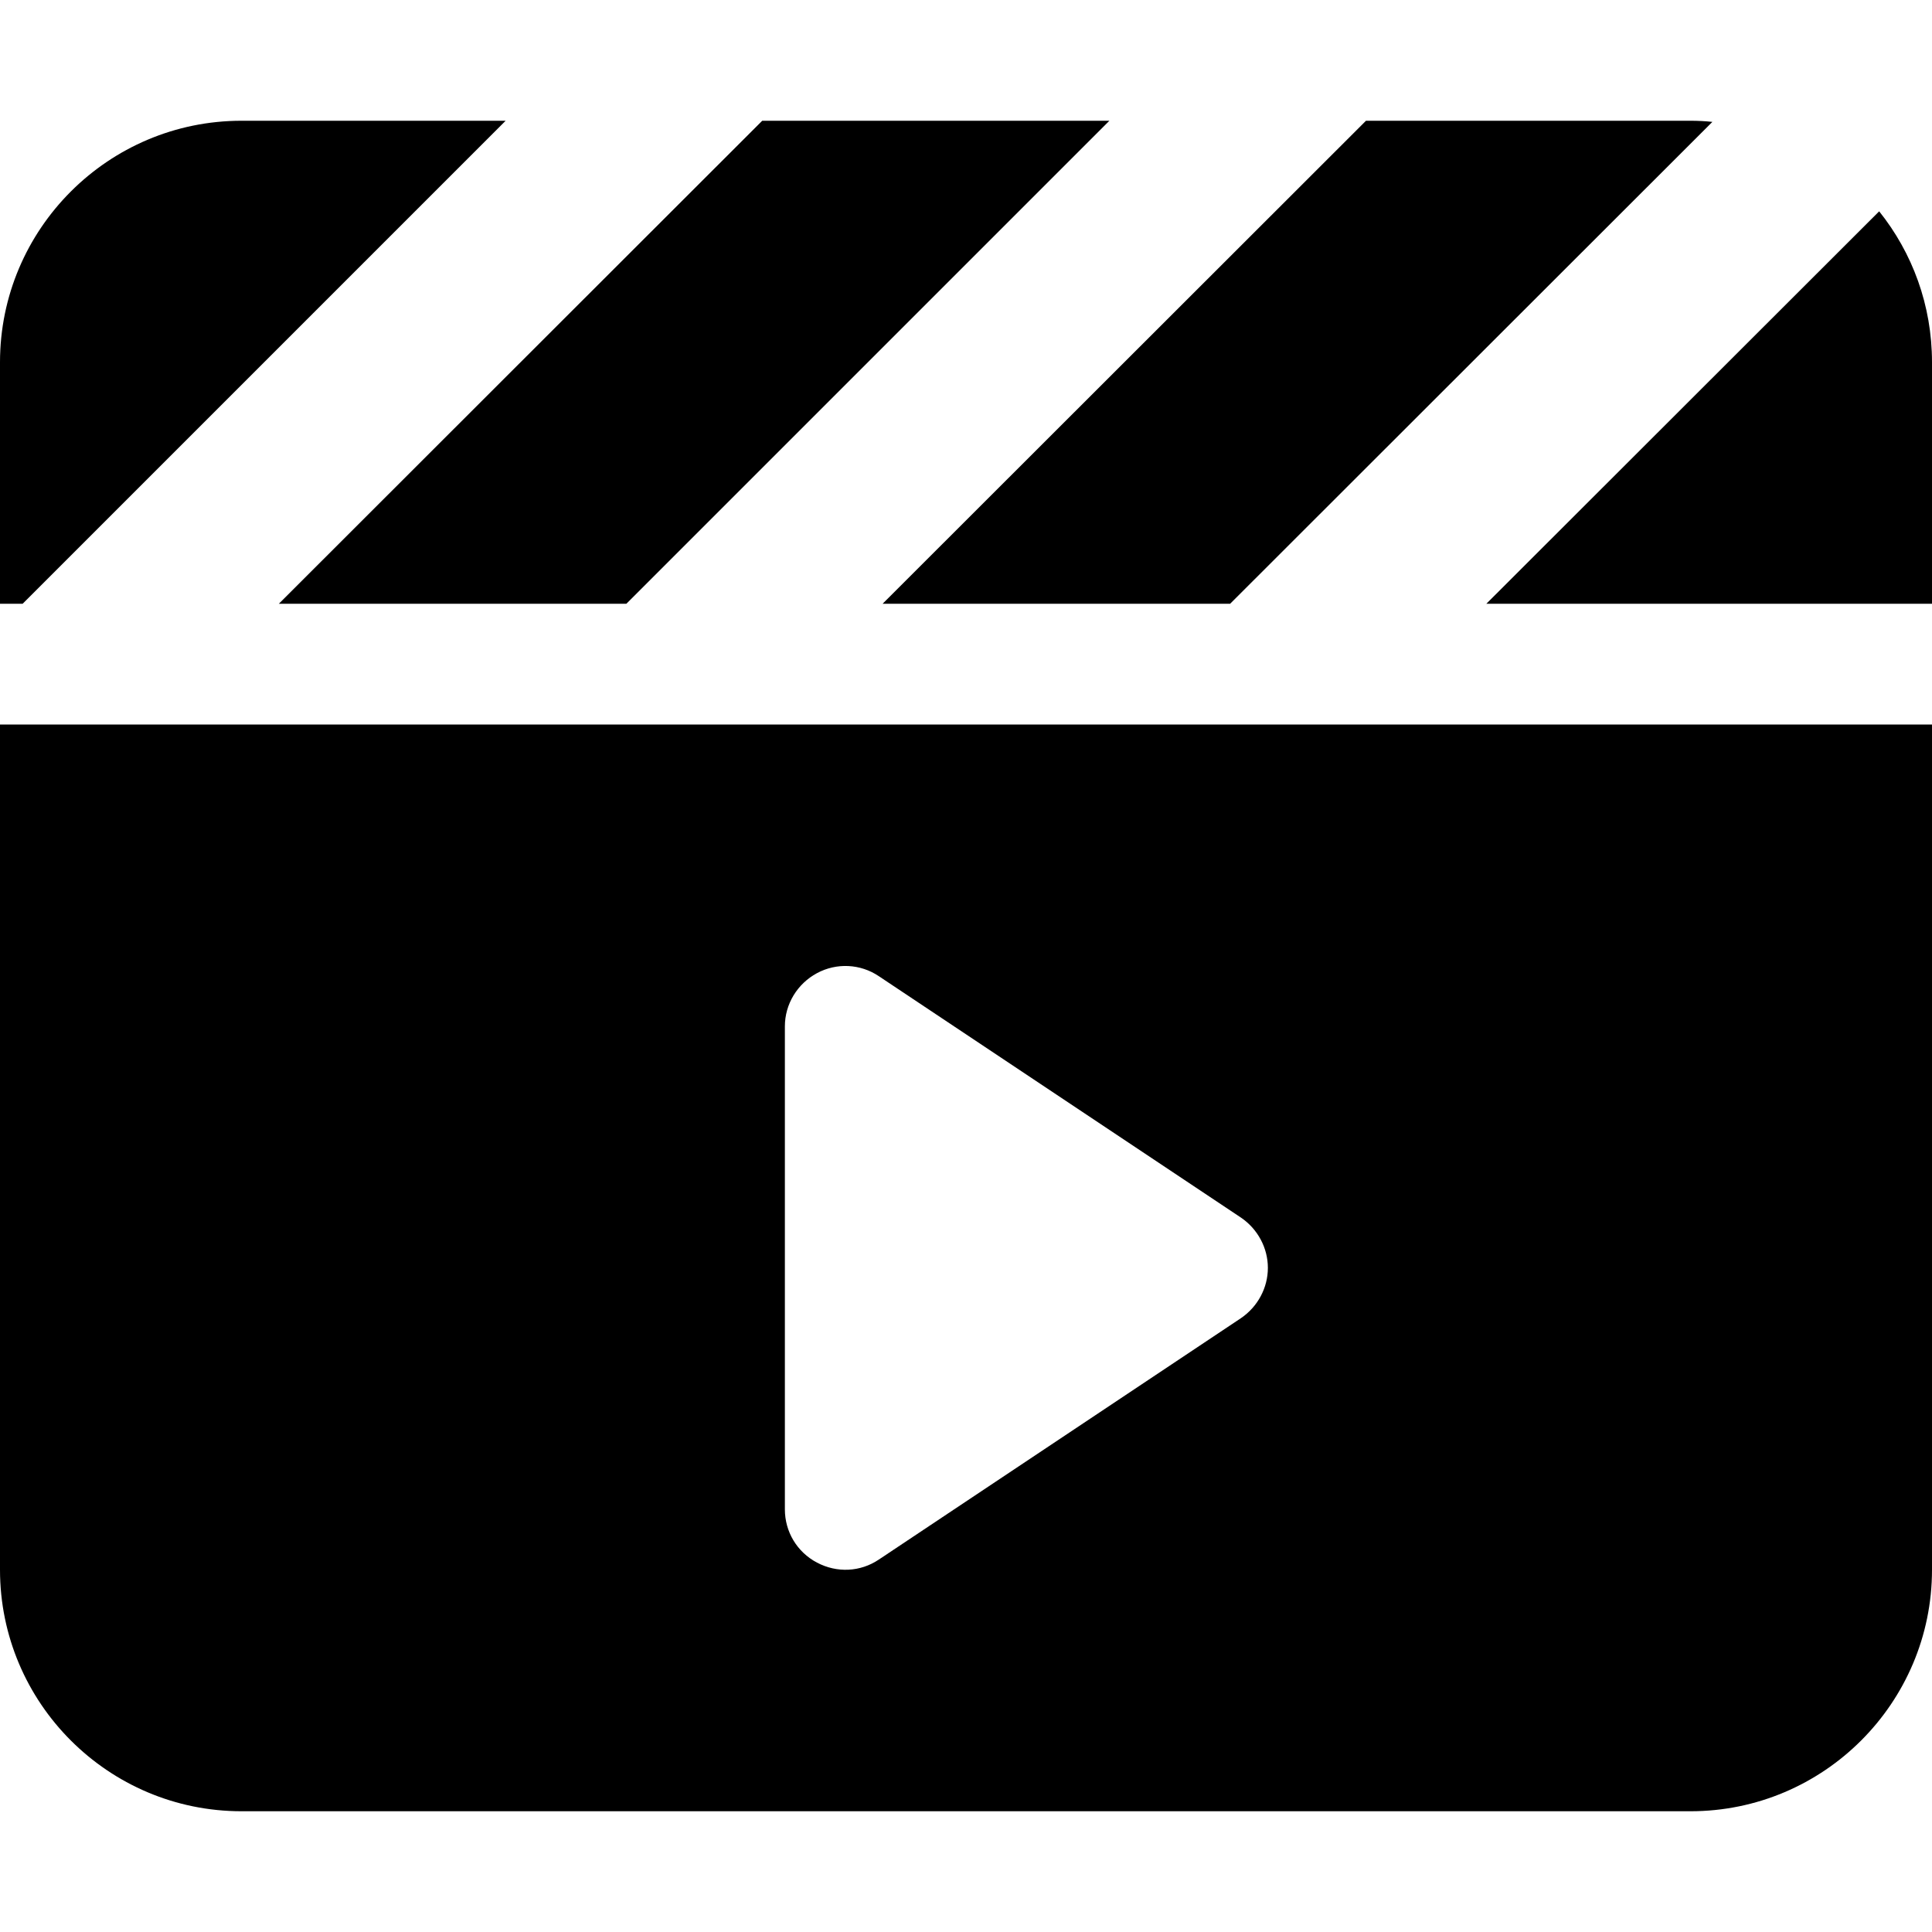 <svg xmlns="http://www.w3.org/2000/svg" viewBox="0 0 512 512"><!--! Font Awesome Pro 6.7.2 by @fontawesome - https://fontawesome.com License - https://fontawesome.com/license (Commercial License) Copyright 2024 Fonticons, Inc. --><path d="M453.8 32.3L327 159l-1 1-92.1 0L361 33l1-1L448 32c2 0 3.9 .1 5.8 .3zM393.9 160L498 56c8.8 11 14 24.9 14 40l0 64-118.1 0zM201.9 32l92.1 0L167 159l-1 1-92.1 0L201 33l1-1zm-67.9 0L7 159l-1 1L0 160 0 96C0 60.7 28.7 32 64 32l70.1 0zM0 192l512 0 0 224c0 35.3-28.7 64-64 64L64 480c-35.3 0-64-28.7-64-64L0 192zm216.5 65.9c-5.2 2.8-8.5 8.2-8.5 14.1l0 128c0 5.9 3.2 11.3 8.5 14.1s11.5 2.5 16.4-.8l96-64c4.4-3 7.1-8 7.1-13.3s-2.7-10.3-7.1-13.3l-96-64c-4.9-3.3-11.2-3.6-16.4-.8z"/></svg>